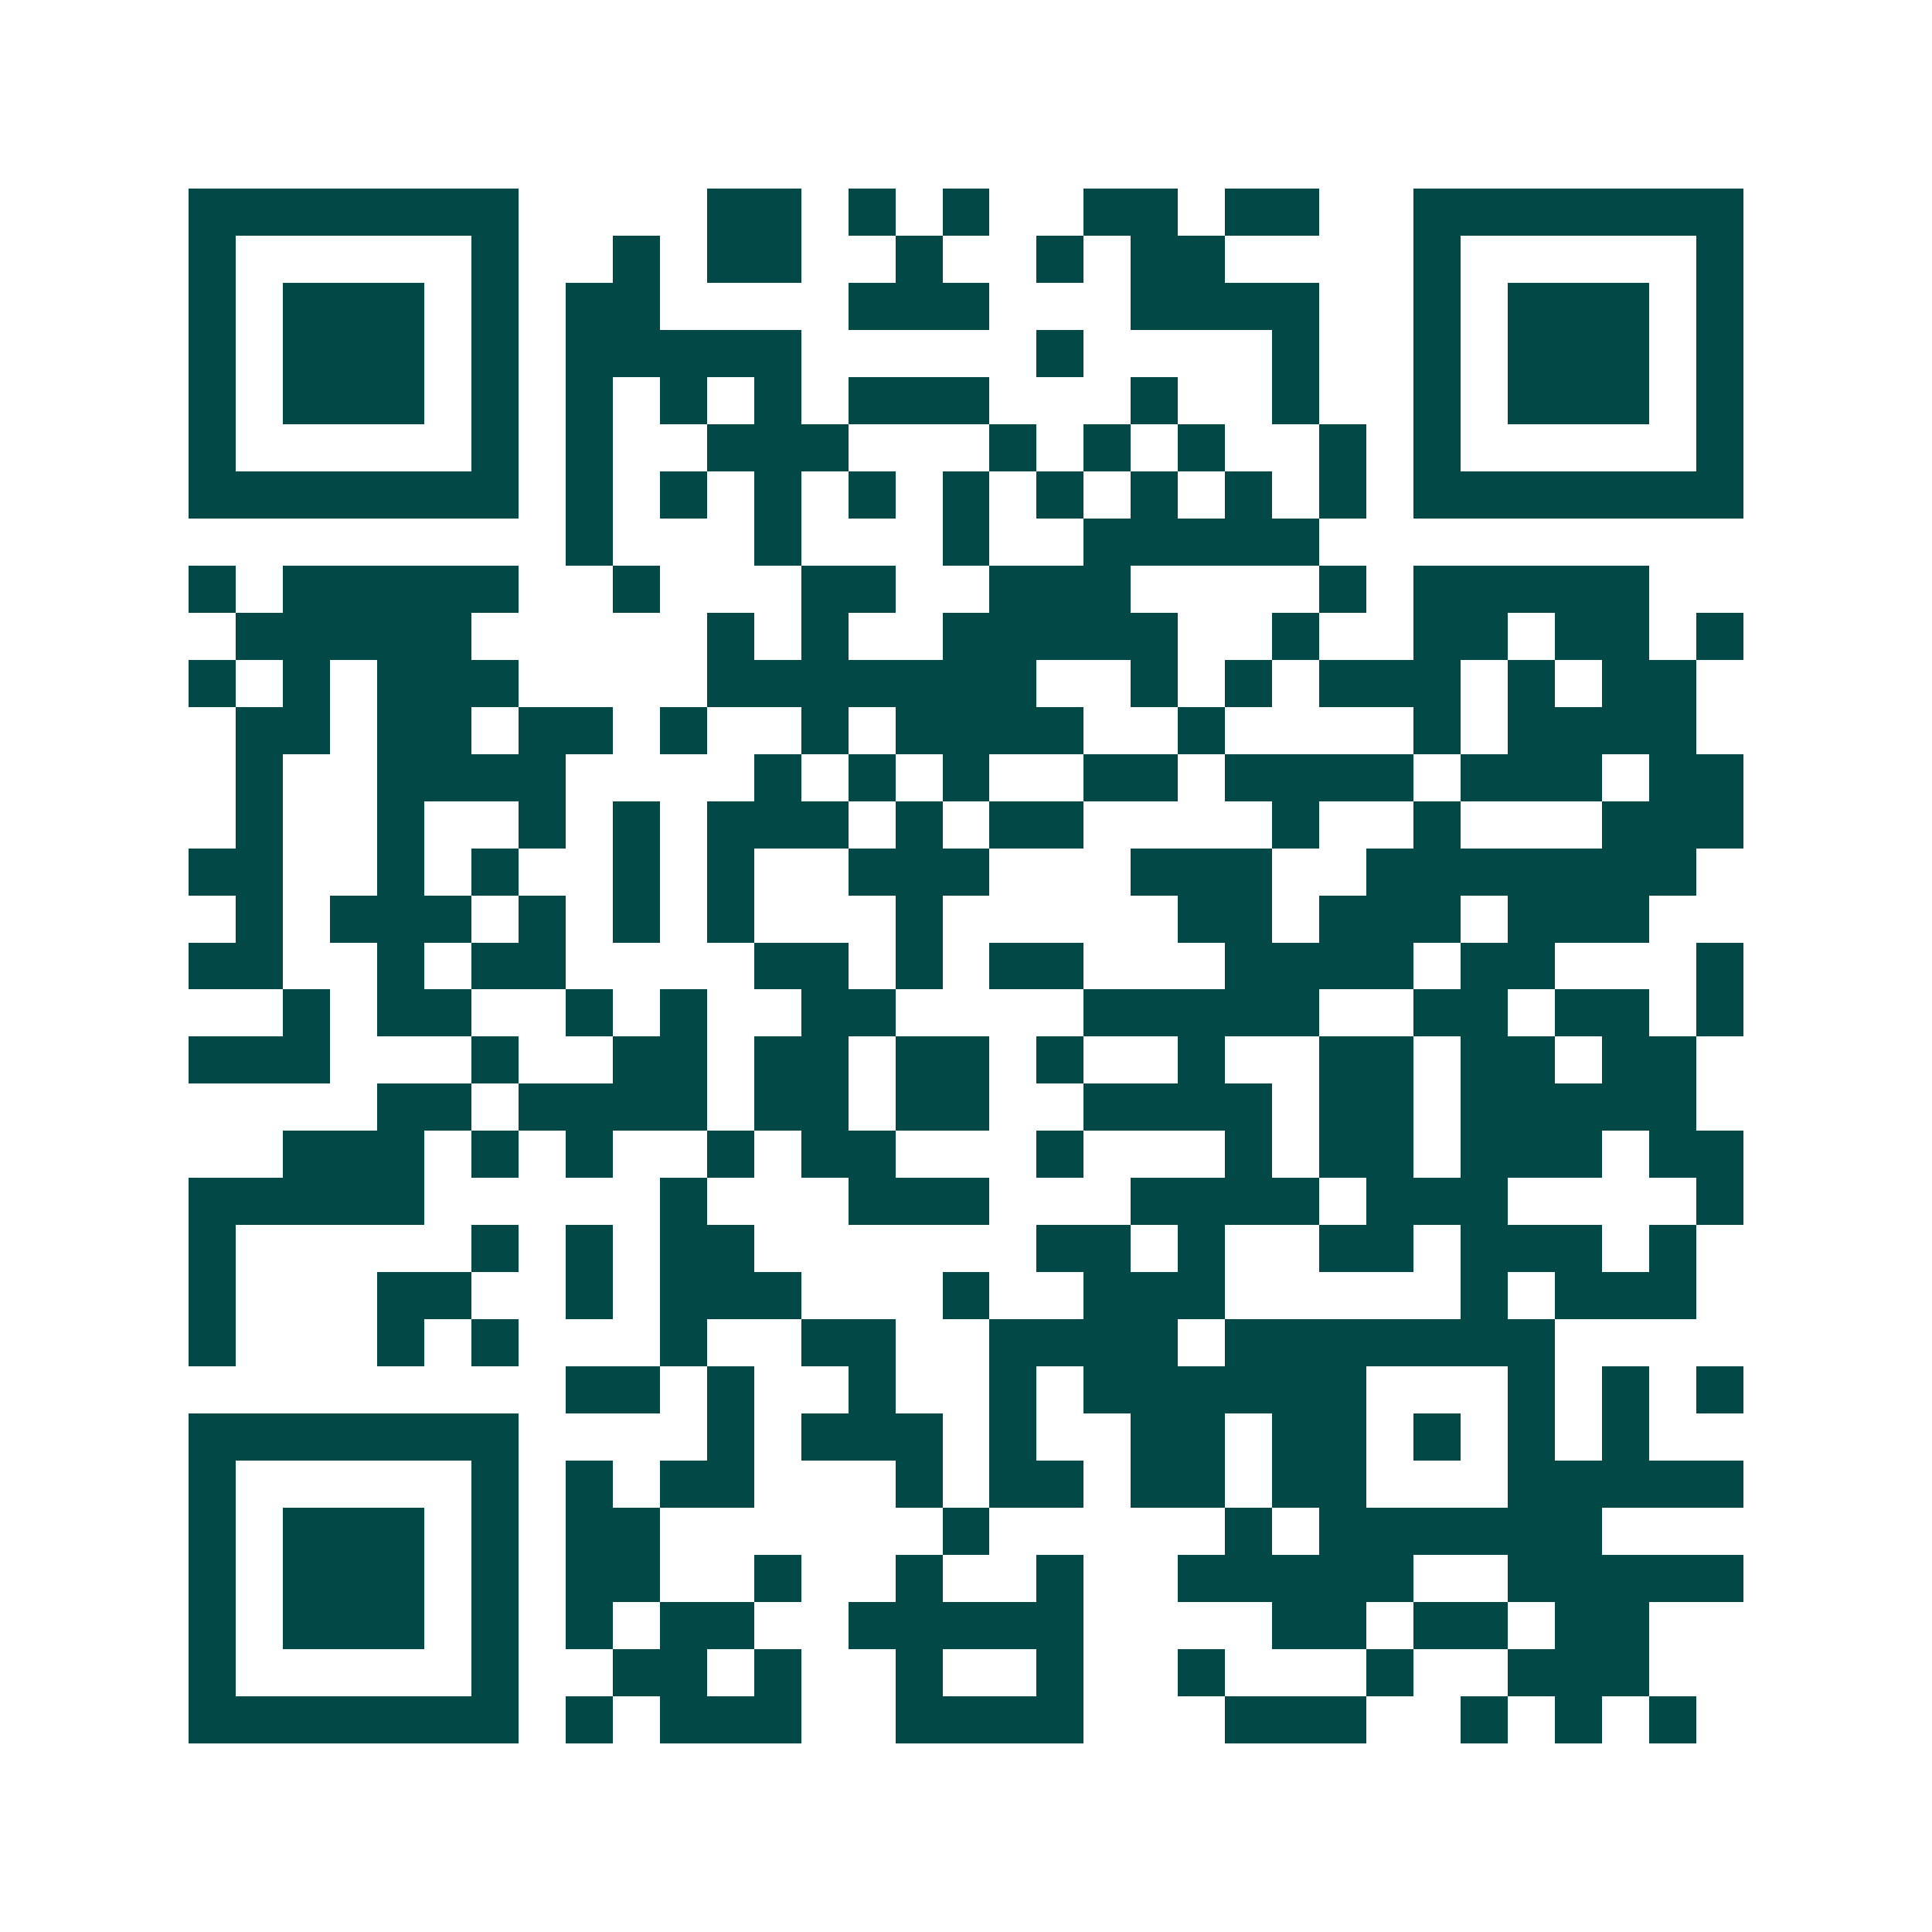<svg xmlns="http://www.w3.org/2000/svg" width="200" height="200" viewBox="0 0 41 41" shape-rendering="crispEdges"><path fill="#ffffff" d="M0 0h41v41H0z"/><path stroke="#014847" d="M4 4.5h7m4 0h2m1 0h1m1 0h1m2 0h2m1 0h2m2 0h7M4 5.5h1m5 0h1m2 0h1m1 0h2m2 0h1m2 0h1m1 0h2m4 0h1m5 0h1M4 6.5h1m1 0h3m1 0h1m1 0h2m4 0h3m3 0h4m2 0h1m1 0h3m1 0h1M4 7.5h1m1 0h3m1 0h1m1 0h5m5 0h1m4 0h1m2 0h1m1 0h3m1 0h1M4 8.5h1m1 0h3m1 0h1m1 0h1m1 0h1m1 0h1m1 0h3m3 0h1m2 0h1m2 0h1m1 0h3m1 0h1M4 9.5h1m5 0h1m1 0h1m2 0h3m3 0h1m1 0h1m1 0h1m2 0h1m1 0h1m5 0h1M4 10.5h7m1 0h1m1 0h1m1 0h1m1 0h1m1 0h1m1 0h1m1 0h1m1 0h1m1 0h1m1 0h7M12 11.5h1m3 0h1m3 0h1m2 0h5M4 12.5h1m1 0h5m2 0h1m3 0h2m2 0h3m4 0h1m1 0h5M5 13.5h5m5 0h1m1 0h1m2 0h5m2 0h1m2 0h2m1 0h2m1 0h1M4 14.5h1m1 0h1m1 0h3m4 0h7m2 0h1m1 0h1m1 0h3m1 0h1m1 0h2M5 15.5h2m1 0h2m1 0h2m1 0h1m2 0h1m1 0h4m2 0h1m4 0h1m1 0h4M5 16.5h1m2 0h4m4 0h1m1 0h1m1 0h1m2 0h2m1 0h4m1 0h3m1 0h2M5 17.5h1m2 0h1m2 0h1m1 0h1m1 0h3m1 0h1m1 0h2m4 0h1m2 0h1m3 0h3M4 18.5h2m2 0h1m1 0h1m2 0h1m1 0h1m2 0h3m3 0h3m2 0h7M5 19.5h1m1 0h3m1 0h1m1 0h1m1 0h1m3 0h1m5 0h2m1 0h3m1 0h3M4 20.5h2m2 0h1m1 0h2m4 0h2m1 0h1m1 0h2m3 0h4m1 0h2m3 0h1M6 21.5h1m1 0h2m2 0h1m1 0h1m2 0h2m4 0h5m2 0h2m1 0h2m1 0h1M4 22.5h3m3 0h1m2 0h2m1 0h2m1 0h2m1 0h1m2 0h1m2 0h2m1 0h2m1 0h2M8 23.5h2m1 0h4m1 0h2m1 0h2m2 0h4m1 0h2m1 0h5M6 24.5h3m1 0h1m1 0h1m2 0h1m1 0h2m3 0h1m3 0h1m1 0h2m1 0h3m1 0h2M4 25.5h5m5 0h1m3 0h3m3 0h4m1 0h3m4 0h1M4 26.5h1m5 0h1m1 0h1m1 0h2m6 0h2m1 0h1m2 0h2m1 0h3m1 0h1M4 27.5h1m3 0h2m2 0h1m1 0h3m3 0h1m2 0h3m5 0h1m1 0h3M4 28.5h1m3 0h1m1 0h1m3 0h1m2 0h2m2 0h4m1 0h7M12 29.5h2m1 0h1m2 0h1m2 0h1m1 0h6m3 0h1m1 0h1m1 0h1M4 30.5h7m4 0h1m1 0h3m1 0h1m2 0h2m1 0h2m1 0h1m1 0h1m1 0h1M4 31.5h1m5 0h1m1 0h1m1 0h2m3 0h1m1 0h2m1 0h2m1 0h2m3 0h5M4 32.5h1m1 0h3m1 0h1m1 0h2m6 0h1m5 0h1m1 0h6M4 33.5h1m1 0h3m1 0h1m1 0h2m2 0h1m2 0h1m2 0h1m2 0h5m2 0h5M4 34.5h1m1 0h3m1 0h1m1 0h1m1 0h2m2 0h5m4 0h2m1 0h2m1 0h2M4 35.5h1m5 0h1m2 0h2m1 0h1m2 0h1m2 0h1m2 0h1m3 0h1m2 0h3M4 36.5h7m1 0h1m1 0h3m2 0h4m3 0h3m2 0h1m1 0h1m1 0h1"/></svg>
